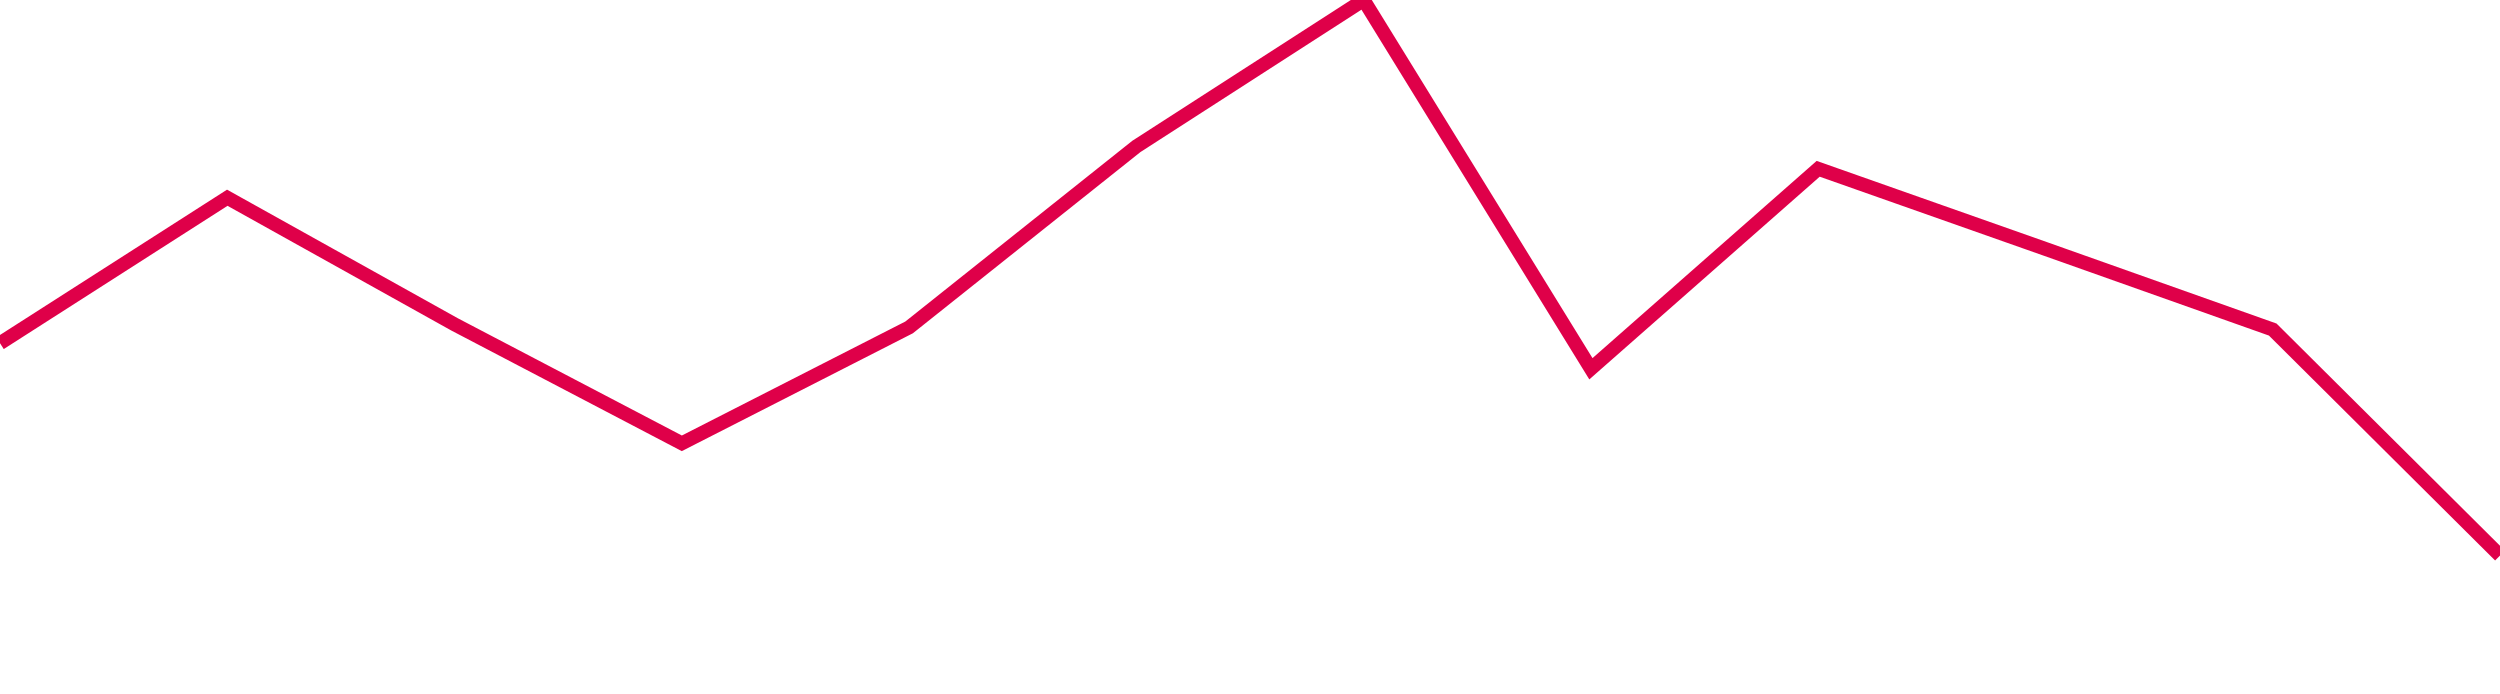<svg width="180" height="50" xmlns="http://www.w3.org/2000/svg"><path d="M 0,24.711 L 16.364,14.237 L 32.727,23.355 L 49.091,31.919 L 65.455,23.573 L 81.818,10.543 L 98.182,0 L 114.545,26.551 L 130.909,12.153 L 147.273,17.924 L 163.636,23.728 L 180,40" stroke="#df0049" stroke-width="1" fill="none"/></svg>